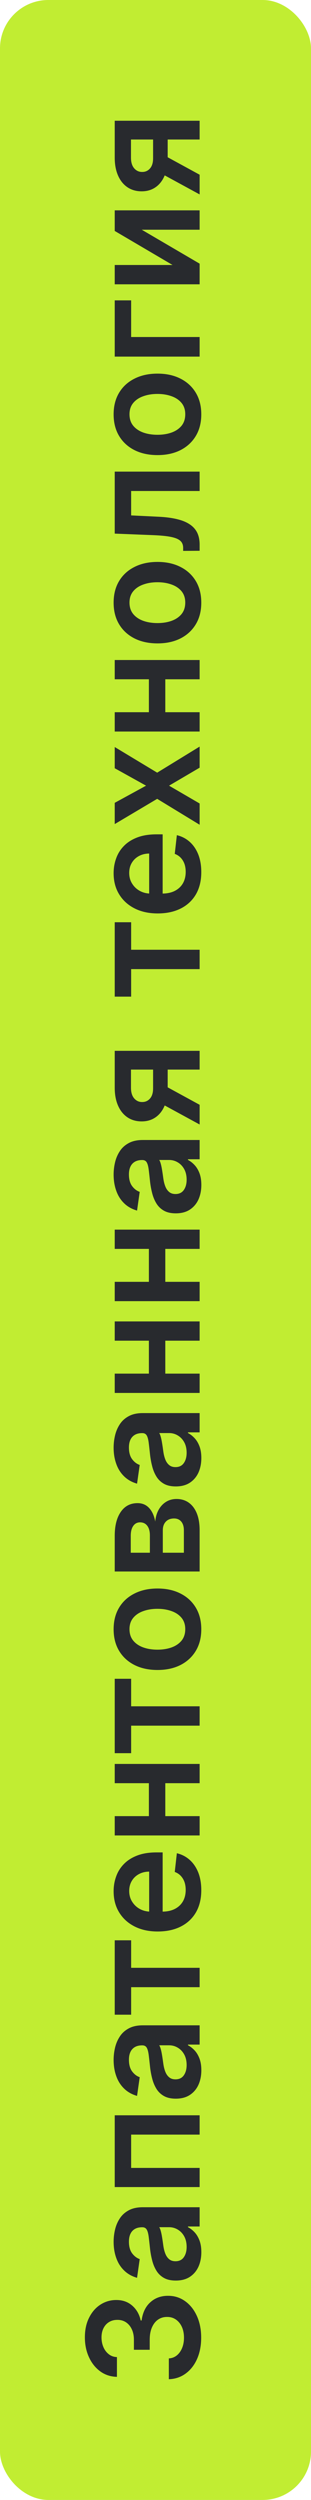 <?xml version="1.0" encoding="UTF-8"?> <svg xmlns="http://www.w3.org/2000/svg" width="148" height="1188" viewBox="0 0 148 1188" fill="none"><rect width="148" height="1188" rx="23" fill="#C1ED32"></rect><path d="M95.737 1110.88C95.737 1114.67 95.088 1118.03 93.79 1120.98C92.492 1123.91 90.686 1126.22 88.371 1127.92C86.056 1129.63 83.382 1130.53 80.348 1130.63L80.348 1120.74C81.804 1120.66 83.075 1120.17 84.162 1119.3C85.232 1118.42 86.065 1117.25 86.662 1115.8C87.258 1114.34 87.556 1112.71 87.556 1110.91C87.556 1108.98 87.223 1107.27 86.556 1105.78C85.872 1104.29 84.925 1103.12 83.715 1102.28C82.505 1101.44 81.111 1101.02 79.533 1101.04C77.902 1101.02 76.464 1101.44 75.219 1102.3C73.974 1103.16 73.001 1104.41 72.299 1106.04C71.598 1107.65 71.247 1109.6 71.247 1111.88L71.247 1116.64L63.724 1116.64L63.724 1111.88C63.724 1110 63.4 1108.36 62.751 1106.96C62.102 1105.54 61.19 1104.43 60.015 1103.62C58.822 1102.81 57.446 1102.42 55.885 1102.43C54.359 1102.42 53.035 1102.76 51.913 1103.46C50.773 1104.14 49.888 1105.12 49.256 1106.38C48.625 1107.63 48.309 1109.09 48.309 1110.77C48.309 1112.42 48.608 1113.95 49.204 1115.35C49.8 1116.75 50.651 1117.88 51.755 1118.74C52.843 1119.6 54.14 1120.06 55.648 1120.11L55.648 1129.5C52.632 1129.43 49.984 1128.56 47.704 1126.9C45.407 1125.21 43.618 1122.97 42.338 1120.16C41.041 1117.36 40.392 1114.21 40.392 1110.72C40.392 1107.13 41.067 1104 42.417 1101.36C43.75 1098.69 45.547 1096.63 47.81 1095.17C50.072 1093.72 52.571 1092.99 55.306 1092.99C58.34 1092.97 60.883 1093.87 62.935 1095.67C64.987 1097.46 66.328 1099.81 66.959 1102.72L67.38 1102.72C67.906 1098.94 69.309 1096.03 71.589 1094.02C73.851 1091.98 76.666 1090.97 80.033 1090.99C83.049 1090.99 85.75 1091.85 88.135 1093.57C90.502 1095.27 92.361 1097.62 93.711 1100.62C95.061 1103.6 95.737 1107.02 95.737 1110.88ZM95.815 1070.23C95.815 1072.79 95.359 1075.1 94.448 1077.15C93.518 1079.18 92.15 1080.8 90.344 1081.99C88.538 1083.16 86.311 1083.75 83.663 1083.75C81.383 1083.75 79.498 1083.33 78.007 1082.49C76.517 1081.65 75.324 1080.5 74.43 1079.04C73.535 1077.59 72.86 1075.95 72.404 1074.12C71.931 1072.28 71.589 1070.38 71.379 1068.42C71.133 1066.05 70.914 1064.13 70.721 1062.66C70.51 1061.18 70.195 1060.11 69.774 1059.45C69.335 1058.76 68.66 1058.42 67.749 1058.42L67.591 1058.42C65.609 1058.42 64.075 1059.01 62.987 1060.18C61.9 1061.36 61.356 1063.05 61.356 1065.26C61.356 1067.59 61.865 1069.44 62.882 1070.81C63.899 1072.16 65.1 1073.07 66.486 1073.55L65.223 1082.44C62.768 1081.74 60.716 1080.58 59.068 1078.96C57.402 1077.35 56.157 1075.38 55.333 1073.05C54.491 1070.71 54.07 1068.14 54.07 1065.31C54.07 1063.37 54.298 1061.43 54.754 1059.5C55.21 1057.57 55.964 1055.81 57.016 1054.21C58.051 1052.62 59.463 1051.34 61.251 1050.37C63.04 1049.39 65.276 1048.9 67.959 1048.9L95 1048.9L95 1058.05L89.45 1058.05L89.45 1058.37C90.572 1058.95 91.624 1059.76 92.606 1060.81C93.571 1061.85 94.351 1063.16 94.947 1064.73C95.526 1066.29 95.815 1068.13 95.815 1070.23ZM88.818 1067.76C88.818 1065.85 88.441 1064.19 87.687 1062.79C86.916 1061.38 85.899 1060.31 84.636 1059.55C83.373 1058.78 81.997 1058.39 80.506 1058.39L75.745 1058.39C75.991 1058.69 76.219 1059.2 76.429 1059.92C76.639 1060.62 76.824 1061.41 76.981 1062.29C77.139 1063.16 77.279 1064.03 77.402 1064.89C77.525 1065.75 77.63 1066.5 77.718 1067.13C77.911 1068.55 78.227 1069.82 78.665 1070.94C79.103 1072.06 79.717 1072.95 80.506 1073.6C81.278 1074.25 82.277 1074.57 83.505 1074.57C85.258 1074.57 86.582 1073.93 87.477 1072.65C88.371 1071.37 88.818 1069.74 88.818 1067.76ZM95 1039.32L54.596 1039.32L54.596 1005.21L95 1005.21L95 1014.39L62.409 1014.39L62.409 1030.22L95 1030.22L95 1039.32ZM95.815 983.788C95.815 986.349 95.359 988.655 94.448 990.706C93.518 992.741 92.15 994.354 90.344 995.546C88.538 996.721 86.311 997.309 83.663 997.309C81.383 997.309 79.498 996.888 78.007 996.046C76.517 995.205 75.324 994.056 74.43 992.6C73.535 991.145 72.86 989.505 72.404 987.681C71.931 985.84 71.589 983.937 71.379 981.973C71.133 979.606 70.914 977.686 70.721 976.213C70.51 974.74 70.195 973.67 69.774 973.003C69.335 972.32 68.66 971.978 67.749 971.978L67.591 971.978C65.609 971.978 64.075 972.565 62.987 973.74C61.9 974.915 61.356 976.607 61.356 978.817C61.356 981.149 61.865 982.999 62.882 984.367C63.899 985.717 65.1 986.629 66.486 987.103L65.223 995.994C62.768 995.292 60.716 994.135 59.068 992.521C57.402 990.908 56.157 988.935 55.333 986.603C54.491 984.271 54.07 981.693 54.07 978.869C54.07 976.923 54.298 974.985 54.754 973.056C55.21 971.127 55.964 969.365 57.016 967.769C58.051 966.173 59.463 964.893 61.251 963.928C63.04 962.946 65.276 962.455 67.959 962.455L95 962.455L95 971.609L89.45 971.609L89.45 971.925C90.572 972.504 91.624 973.319 92.606 974.371C93.571 975.406 94.351 976.712 94.947 978.291C95.526 979.851 95.815 981.684 95.815 983.788ZM88.818 981.316C88.818 979.404 88.441 977.747 87.687 976.344C86.916 974.941 85.899 973.863 84.636 973.109C83.373 972.337 81.997 971.951 80.506 971.951L75.745 971.951C75.991 972.249 76.219 972.758 76.429 973.477C76.639 974.178 76.824 974.968 76.981 975.844C77.139 976.721 77.279 977.589 77.402 978.449C77.525 979.308 77.63 980.053 77.718 980.684C77.911 982.105 78.227 983.376 78.665 984.499C79.103 985.621 79.717 986.506 80.506 987.155C81.278 987.804 82.277 988.129 83.505 988.129C85.258 988.129 86.582 987.489 87.477 986.208C88.371 984.928 88.818 983.297 88.818 981.316ZM62.409 957.405L54.596 957.405L54.596 922.052L62.409 922.052L62.409 935.125L95 935.125L95 944.332L62.409 944.332L62.409 957.405ZM95.789 898.246C95.789 902.297 94.947 905.795 93.264 908.741C91.563 911.67 89.16 913.923 86.056 915.502C82.935 917.08 79.261 917.869 75.035 917.869C70.879 917.869 67.231 917.08 64.092 915.502C60.936 913.906 58.48 911.679 56.727 908.82C54.956 905.962 54.07 902.604 54.07 898.746C54.07 896.256 54.474 893.906 55.28 891.696C56.069 889.469 57.297 887.505 58.963 885.804C60.629 884.085 62.751 882.735 65.329 881.753C67.889 880.771 70.94 880.28 74.482 880.28L77.402 880.28L77.402 913.397L70.984 913.397L70.984 889.408C69.16 889.425 67.538 889.82 66.118 890.591C64.68 891.363 63.548 892.441 62.724 893.827C61.9 895.195 61.488 896.79 61.488 898.614C61.488 900.561 61.962 902.271 62.908 903.744C63.838 905.217 65.065 906.365 66.591 907.19C68.099 907.996 69.756 908.408 71.563 908.426L77.165 908.426C79.515 908.426 81.532 907.996 83.216 907.137C84.882 906.278 86.162 905.076 87.056 903.533C87.933 901.99 88.371 900.184 88.371 898.114C88.371 896.729 88.178 895.475 87.793 894.353C87.389 893.231 86.802 892.257 86.03 891.433C85.258 890.609 84.303 889.986 83.163 889.565L84.162 880.675C86.512 881.236 88.564 882.305 90.318 883.884C92.054 885.444 93.404 887.444 94.369 889.881C95.316 892.319 95.789 895.107 95.789 898.246ZM70.852 844.473L78.665 844.473L78.665 865.99L70.852 865.99L70.852 844.473ZM54.596 863.044L95 863.044L95 872.224L54.596 872.224L54.596 863.044ZM54.596 838.239L95 838.239L95 847.393L54.596 847.393L54.596 838.239ZM62.409 833.129L54.596 833.129L54.596 797.776L62.409 797.776L62.409 810.849L95 810.849L95 820.056L62.409 820.056L62.409 833.129ZM95.789 774.233C95.789 778.179 94.921 781.598 93.185 784.492C91.449 787.385 89.02 789.63 85.899 791.226C82.777 792.804 79.13 793.593 74.956 793.593C70.782 793.593 67.126 792.804 63.987 791.226C60.848 789.63 58.41 787.385 56.674 784.492C54.938 781.598 54.07 778.179 54.07 774.233C54.07 770.288 54.938 766.868 56.674 763.974C58.41 761.081 60.848 758.845 63.987 757.267C67.126 755.671 70.782 754.873 74.956 754.873C79.13 754.873 82.777 755.671 85.899 757.267C89.02 758.845 91.449 761.081 93.185 763.974C94.921 766.868 95.789 770.288 95.789 774.233ZM88.161 774.181C88.161 772.041 87.573 770.252 86.398 768.814C85.206 767.376 83.61 766.307 81.611 765.605C79.612 764.886 77.385 764.527 74.93 764.527C72.457 764.527 70.221 764.886 68.222 765.605C66.205 766.307 64.601 767.376 63.408 768.814C62.216 770.252 61.62 772.041 61.62 774.181C61.62 776.373 62.216 778.196 63.408 779.652C64.601 781.09 66.205 782.168 68.222 782.887C70.221 783.589 72.457 783.94 74.93 783.94C77.385 783.94 79.612 783.589 81.611 782.887C83.61 782.168 85.206 781.09 86.398 779.652C87.573 778.196 88.161 776.373 88.161 774.181ZM95 746.791L54.596 746.791L54.596 729.825C54.596 725.037 55.552 721.258 57.463 718.487C59.375 715.699 62.04 714.305 65.46 714.305C67.722 714.305 69.572 715.094 71.01 716.672C72.431 718.233 73.386 720.364 73.877 723.064C74.053 720.942 74.588 719.084 75.482 717.488C76.376 715.874 77.551 714.612 79.007 713.7C80.462 712.788 82.137 712.332 84.031 712.332C86.258 712.332 88.196 712.919 89.844 714.094C91.475 715.252 92.747 716.944 93.659 719.171C94.553 721.381 95 724.064 95 727.22L95 746.791ZM87.503 737.874L87.503 727.22C87.503 725.467 87.091 724.09 86.267 723.091C85.425 722.091 84.285 721.591 82.847 721.591C81.181 721.591 79.875 722.091 78.928 723.091C77.963 724.09 77.481 725.467 77.481 727.22L77.481 737.874L87.503 737.874ZM71.326 737.874L71.326 729.64C71.326 728.343 71.142 727.229 70.773 726.3C70.388 725.37 69.853 724.66 69.169 724.169C68.468 723.678 67.635 723.433 66.67 723.433C65.285 723.433 64.197 724.002 63.408 725.142C62.619 726.265 62.224 727.825 62.224 729.825L62.224 737.874L71.326 737.874ZM95.815 692.847C95.815 695.407 95.359 697.713 94.448 699.765C93.518 701.799 92.15 703.413 90.344 704.605C88.538 705.78 86.311 706.367 83.663 706.367C81.383 706.367 79.498 705.947 78.007 705.105C76.517 704.263 75.324 703.114 74.43 701.659C73.535 700.203 72.86 698.564 72.404 696.74C71.931 694.899 71.589 692.996 71.379 691.032C71.133 688.665 70.914 686.744 70.721 685.271C70.51 683.798 70.195 682.728 69.774 682.062C69.335 681.378 68.66 681.036 67.749 681.036L67.591 681.036C65.609 681.036 64.075 681.624 62.987 682.799C61.9 683.974 61.356 685.666 61.356 687.875C61.356 690.208 61.865 692.058 62.882 693.426C63.899 694.776 65.1 695.688 66.486 696.161L65.223 705.052C62.768 704.351 60.716 703.193 59.068 701.58C57.402 699.967 56.157 697.994 55.333 695.662C54.491 693.329 54.07 690.751 54.07 687.928C54.07 685.981 54.298 684.044 54.754 682.115C55.21 680.186 55.964 678.423 57.016 676.827C58.051 675.232 59.462 673.951 61.251 672.987C63.04 672.005 65.276 671.514 67.959 671.514L95 671.514L95 680.668L89.45 680.668L89.45 680.984C90.572 681.562 91.624 682.378 92.606 683.43C93.571 684.465 94.351 685.771 94.947 687.349C95.526 688.91 95.815 690.743 95.815 692.847ZM88.818 690.374C88.818 688.463 88.441 686.806 87.687 685.403C86.916 684 85.899 682.921 84.636 682.167C83.373 681.396 81.997 681.01 80.506 681.01L75.745 681.01C75.991 681.308 76.219 681.817 76.429 682.536C76.639 683.237 76.823 684.026 76.981 684.903C77.139 685.78 77.279 686.648 77.402 687.507C77.525 688.366 77.63 689.112 77.718 689.743C77.911 691.163 78.226 692.435 78.665 693.557C79.103 694.679 79.717 695.565 80.506 696.214C81.278 696.863 82.277 697.187 83.505 697.187C85.258 697.187 86.582 696.547 87.477 695.267C88.371 693.987 88.818 692.356 88.818 690.374ZM70.852 634.188L78.665 634.188L78.665 655.705L70.852 655.705L70.852 634.188ZM54.596 652.759L95 652.759L95 661.939L54.596 661.939L54.596 652.759ZM54.596 627.954L95 627.954L95 637.108L54.596 637.108L54.596 627.954ZM70.852 590.568L78.665 590.568L78.665 612.085L70.852 612.085L70.852 590.568ZM54.596 609.139L95 609.139L95 618.32L54.596 618.32L54.596 609.139ZM54.596 584.334L95 584.334L95 593.488L54.596 593.488L54.596 584.334ZM95.815 563.073C95.815 565.634 95.359 567.94 94.448 569.992C93.518 572.026 92.15 573.639 90.344 574.832C88.538 576.007 86.311 576.594 83.663 576.594C81.383 576.594 79.498 576.173 78.007 575.331C76.517 574.49 75.324 573.341 74.43 571.885C73.535 570.43 72.86 568.79 72.404 566.967C71.931 565.125 71.589 563.223 71.379 561.258C71.133 558.891 70.914 556.971 70.721 555.498C70.51 554.025 70.195 552.955 69.774 552.289C69.335 551.605 68.66 551.263 67.749 551.263L67.591 551.263C65.609 551.263 64.075 551.85 62.987 553.025C61.9 554.2 61.356 555.892 61.356 558.102C61.356 560.434 61.865 562.284 62.882 563.652C63.899 565.002 65.1 565.914 66.486 566.388L65.223 575.279C62.768 574.577 60.716 573.42 59.068 571.807C57.402 570.193 56.157 568.22 55.333 565.888C54.491 563.556 54.07 560.978 54.07 558.155C54.07 556.208 54.298 554.27 54.754 552.341C55.21 550.412 55.964 548.65 57.016 547.054C58.051 545.458 59.462 544.178 61.251 543.214C63.04 542.231 65.276 541.74 67.959 541.74L95 541.74L95 550.894L89.45 550.894L89.45 551.21C90.572 551.789 91.624 552.604 92.606 553.656C93.571 554.691 94.351 555.998 94.947 557.576C95.526 559.137 95.815 560.969 95.815 563.073ZM88.818 560.601C88.818 558.689 88.441 557.032 87.687 555.629C86.916 554.226 85.899 553.148 84.636 552.394C83.373 551.622 81.997 551.236 80.506 551.236L75.745 551.236C75.991 551.535 76.219 552.043 76.429 552.762C76.639 553.464 76.823 554.253 76.981 555.129C77.139 556.006 77.279 556.874 77.402 557.734C77.525 558.593 77.63 559.338 77.718 559.97C77.911 561.39 78.226 562.661 78.665 563.784C79.103 564.906 79.717 565.792 80.506 566.44C81.278 567.089 82.277 567.414 83.505 567.414C85.258 567.414 86.582 566.774 87.477 565.493C88.371 564.213 88.818 562.582 88.818 560.601ZM95 508.281L62.33 508.281L62.33 516.909C62.33 519.101 62.838 520.785 63.855 521.959C64.873 523.134 66.135 523.713 67.643 523.696C69.151 523.713 70.397 523.161 71.379 522.038C72.361 520.916 72.852 519.311 72.852 517.225L72.852 505.282L79.796 505.282L79.796 517.225C79.796 520.451 79.287 523.24 78.27 525.59C77.253 527.939 75.815 529.746 73.956 531.008C72.097 532.271 69.923 532.902 67.433 532.902C64.837 532.902 62.584 532.262 60.672 530.982C58.743 529.684 57.253 527.843 56.201 525.458C55.131 523.056 54.596 520.206 54.596 516.909L54.596 499.364L95 499.364L95 508.281ZM95 534.375L74.272 523.091L74.272 513.7L95 525.011L95 534.375ZM62.409 473.612L54.596 473.612L54.596 438.258L62.409 438.258L62.409 451.332L95 451.332L95 460.538L62.409 460.538L62.409 473.612ZM95.789 414.453C95.789 418.504 94.947 422.002 93.264 424.948C91.563 427.877 89.16 430.13 86.056 431.709C82.935 433.287 79.261 434.076 75.035 434.076C70.879 434.076 67.231 433.287 64.092 431.709C60.936 430.113 58.48 427.886 56.727 425.027C54.956 422.169 54.07 418.811 54.07 414.953C54.07 412.462 54.473 410.113 55.28 407.903C56.069 405.676 57.297 403.712 58.963 402.011C60.629 400.292 62.751 398.942 65.328 397.96C67.889 396.978 70.94 396.487 74.482 396.487L77.402 396.487L77.402 429.604L70.984 429.604L70.984 405.614C69.16 405.632 67.538 406.027 66.118 406.798C64.68 407.57 63.548 408.648 62.724 410.034C61.9 411.401 61.488 412.997 61.488 414.821C61.488 416.768 61.962 418.477 62.908 419.95C63.838 421.424 65.065 422.572 66.591 423.396C68.099 424.203 69.756 424.615 71.563 424.633L77.165 424.633C79.515 424.633 81.532 424.203 83.216 423.344C84.882 422.484 86.162 421.283 87.056 419.74C87.933 418.197 88.371 416.391 88.371 414.321C88.371 412.936 88.178 411.682 87.793 410.56C87.389 409.437 86.802 408.464 86.03 407.64C85.258 406.816 84.303 406.193 83.163 405.772L84.162 396.881C86.512 397.443 88.564 398.512 90.318 400.091C92.054 401.651 93.404 403.65 94.369 406.088C95.316 408.526 95.789 411.314 95.789 414.453ZM54.596 381.513L69.511 373.359L54.596 365.073L54.596 354.998L74.798 367.177L95 354.788L95 364.81L80.454 373.359L95 381.829L95 391.93L74.798 379.619L54.596 391.614L54.596 381.513ZM70.852 319.881L78.665 319.881L78.665 341.399L70.852 341.399L70.852 319.881ZM54.596 338.452L95 338.452L95 347.633L54.596 347.633L54.596 338.452ZM54.596 313.647L95 313.647L95 322.801L54.596 322.801L54.596 313.647ZM95.789 286.389C95.789 290.335 94.921 293.754 93.185 296.648C91.449 299.541 89.02 301.786 85.899 303.382C82.777 304.96 79.13 305.749 74.956 305.749C70.782 305.749 67.126 304.96 63.987 303.382C60.848 301.786 58.41 299.541 56.674 296.648C54.938 293.754 54.07 290.335 54.07 286.389C54.07 282.443 54.938 279.024 56.674 276.13C58.41 273.237 60.848 271.001 63.987 269.423C67.126 267.827 70.782 267.029 74.956 267.029C79.13 267.029 82.777 267.827 85.899 269.423C89.02 271.001 91.449 273.237 93.185 276.13C94.921 279.024 95.789 282.443 95.789 286.389ZM88.161 286.337C88.161 284.197 87.573 282.408 86.398 280.97C85.206 279.532 83.61 278.463 81.611 277.761C79.612 277.042 77.385 276.683 74.93 276.683C72.457 276.683 70.221 277.042 68.222 277.761C66.205 278.463 64.601 279.532 63.408 280.97C62.216 282.408 61.62 284.197 61.62 286.337C61.62 288.529 62.216 290.352 63.408 291.808C64.601 293.246 66.205 294.324 68.222 295.043C70.221 295.745 72.457 296.096 74.93 296.096C77.385 296.096 79.612 295.745 81.611 295.043C83.61 294.324 85.206 293.246 86.398 291.808C87.573 290.352 88.161 288.529 88.161 286.337ZM95 261.735L87.161 261.788L87.161 260.394C87.161 259.341 86.924 258.456 86.451 257.737C85.978 257.018 85.188 256.422 84.084 255.948C82.961 255.475 81.453 255.106 79.559 254.843C77.665 254.58 75.307 254.396 72.483 254.291L54.596 253.581L54.596 224.12L95 224.12L95 233.326L62.409 233.326L62.409 244.927L75.429 245.558C78.796 245.716 81.716 246.093 84.189 246.689C86.644 247.268 88.669 248.092 90.265 249.162C91.861 250.214 93.053 251.538 93.843 253.134C94.614 254.729 95 256.615 95 258.789L95 261.735ZM95.789 196.908C95.789 200.853 94.921 204.273 93.185 207.166C91.449 210.06 89.02 212.305 85.899 213.9C82.777 215.479 79.13 216.268 74.956 216.268C70.782 216.268 67.126 215.479 63.987 213.9C60.848 212.305 58.41 210.06 56.674 207.166C54.938 204.273 54.07 200.853 54.07 196.908C54.07 192.962 54.938 189.542 56.674 186.649C58.41 183.755 60.848 181.519 63.987 179.941C67.126 178.345 70.782 177.547 74.956 177.547C79.13 177.547 82.777 178.345 85.899 179.941C89.02 181.519 91.449 183.755 93.185 186.649C94.921 189.542 95.789 192.962 95.789 196.908ZM88.161 196.855C88.161 194.716 87.573 192.927 86.398 191.489C85.206 190.051 83.61 188.981 81.611 188.28C79.612 187.561 77.385 187.201 74.93 187.201C72.457 187.201 70.221 187.561 68.222 188.28C66.205 188.981 64.601 190.051 63.408 191.489C62.216 192.927 61.62 194.716 61.62 196.855C61.62 199.047 62.216 200.871 63.408 202.326C64.601 203.764 66.205 204.843 68.222 205.562C70.221 206.263 72.457 206.614 74.93 206.614C77.385 206.614 79.612 206.263 81.611 205.562C83.61 204.843 85.206 203.764 86.398 202.326C87.573 200.871 88.161 199.047 88.161 196.855ZM54.596 142.74L62.409 142.74L62.409 160.154L95 160.154L95 169.465L54.596 169.465L54.596 142.74ZM82.111 125.925L54.596 109.748L54.596 99.962L95 99.962L95 109.169L67.459 109.169L95 125.294L95 135.105L54.596 135.105L54.596 125.925L82.111 125.925ZM95 66.299L62.33 66.299L62.33 74.927C62.33 77.119 62.838 78.802 63.855 79.977C64.873 81.152 66.135 81.731 67.643 81.713C69.151 81.731 70.396 81.179 71.379 80.056C72.361 78.934 72.852 77.329 72.852 75.243L72.852 63.3L79.796 63.3L79.796 75.243C79.796 78.469 79.287 81.257 78.27 83.607C77.253 85.957 75.815 87.763 73.956 89.026C72.097 90.289 69.923 90.92 67.433 90.92C64.837 90.92 62.584 90.28 60.672 89C58.743 87.702 57.253 85.861 56.201 83.476C55.131 81.073 54.596 78.224 54.596 74.927L54.596 57.382L95 57.382L95 66.299ZM95 92.393L74.272 81.109L74.272 71.718L95 83.029L95 92.393Z" fill="#282A2E"></path></svg> 